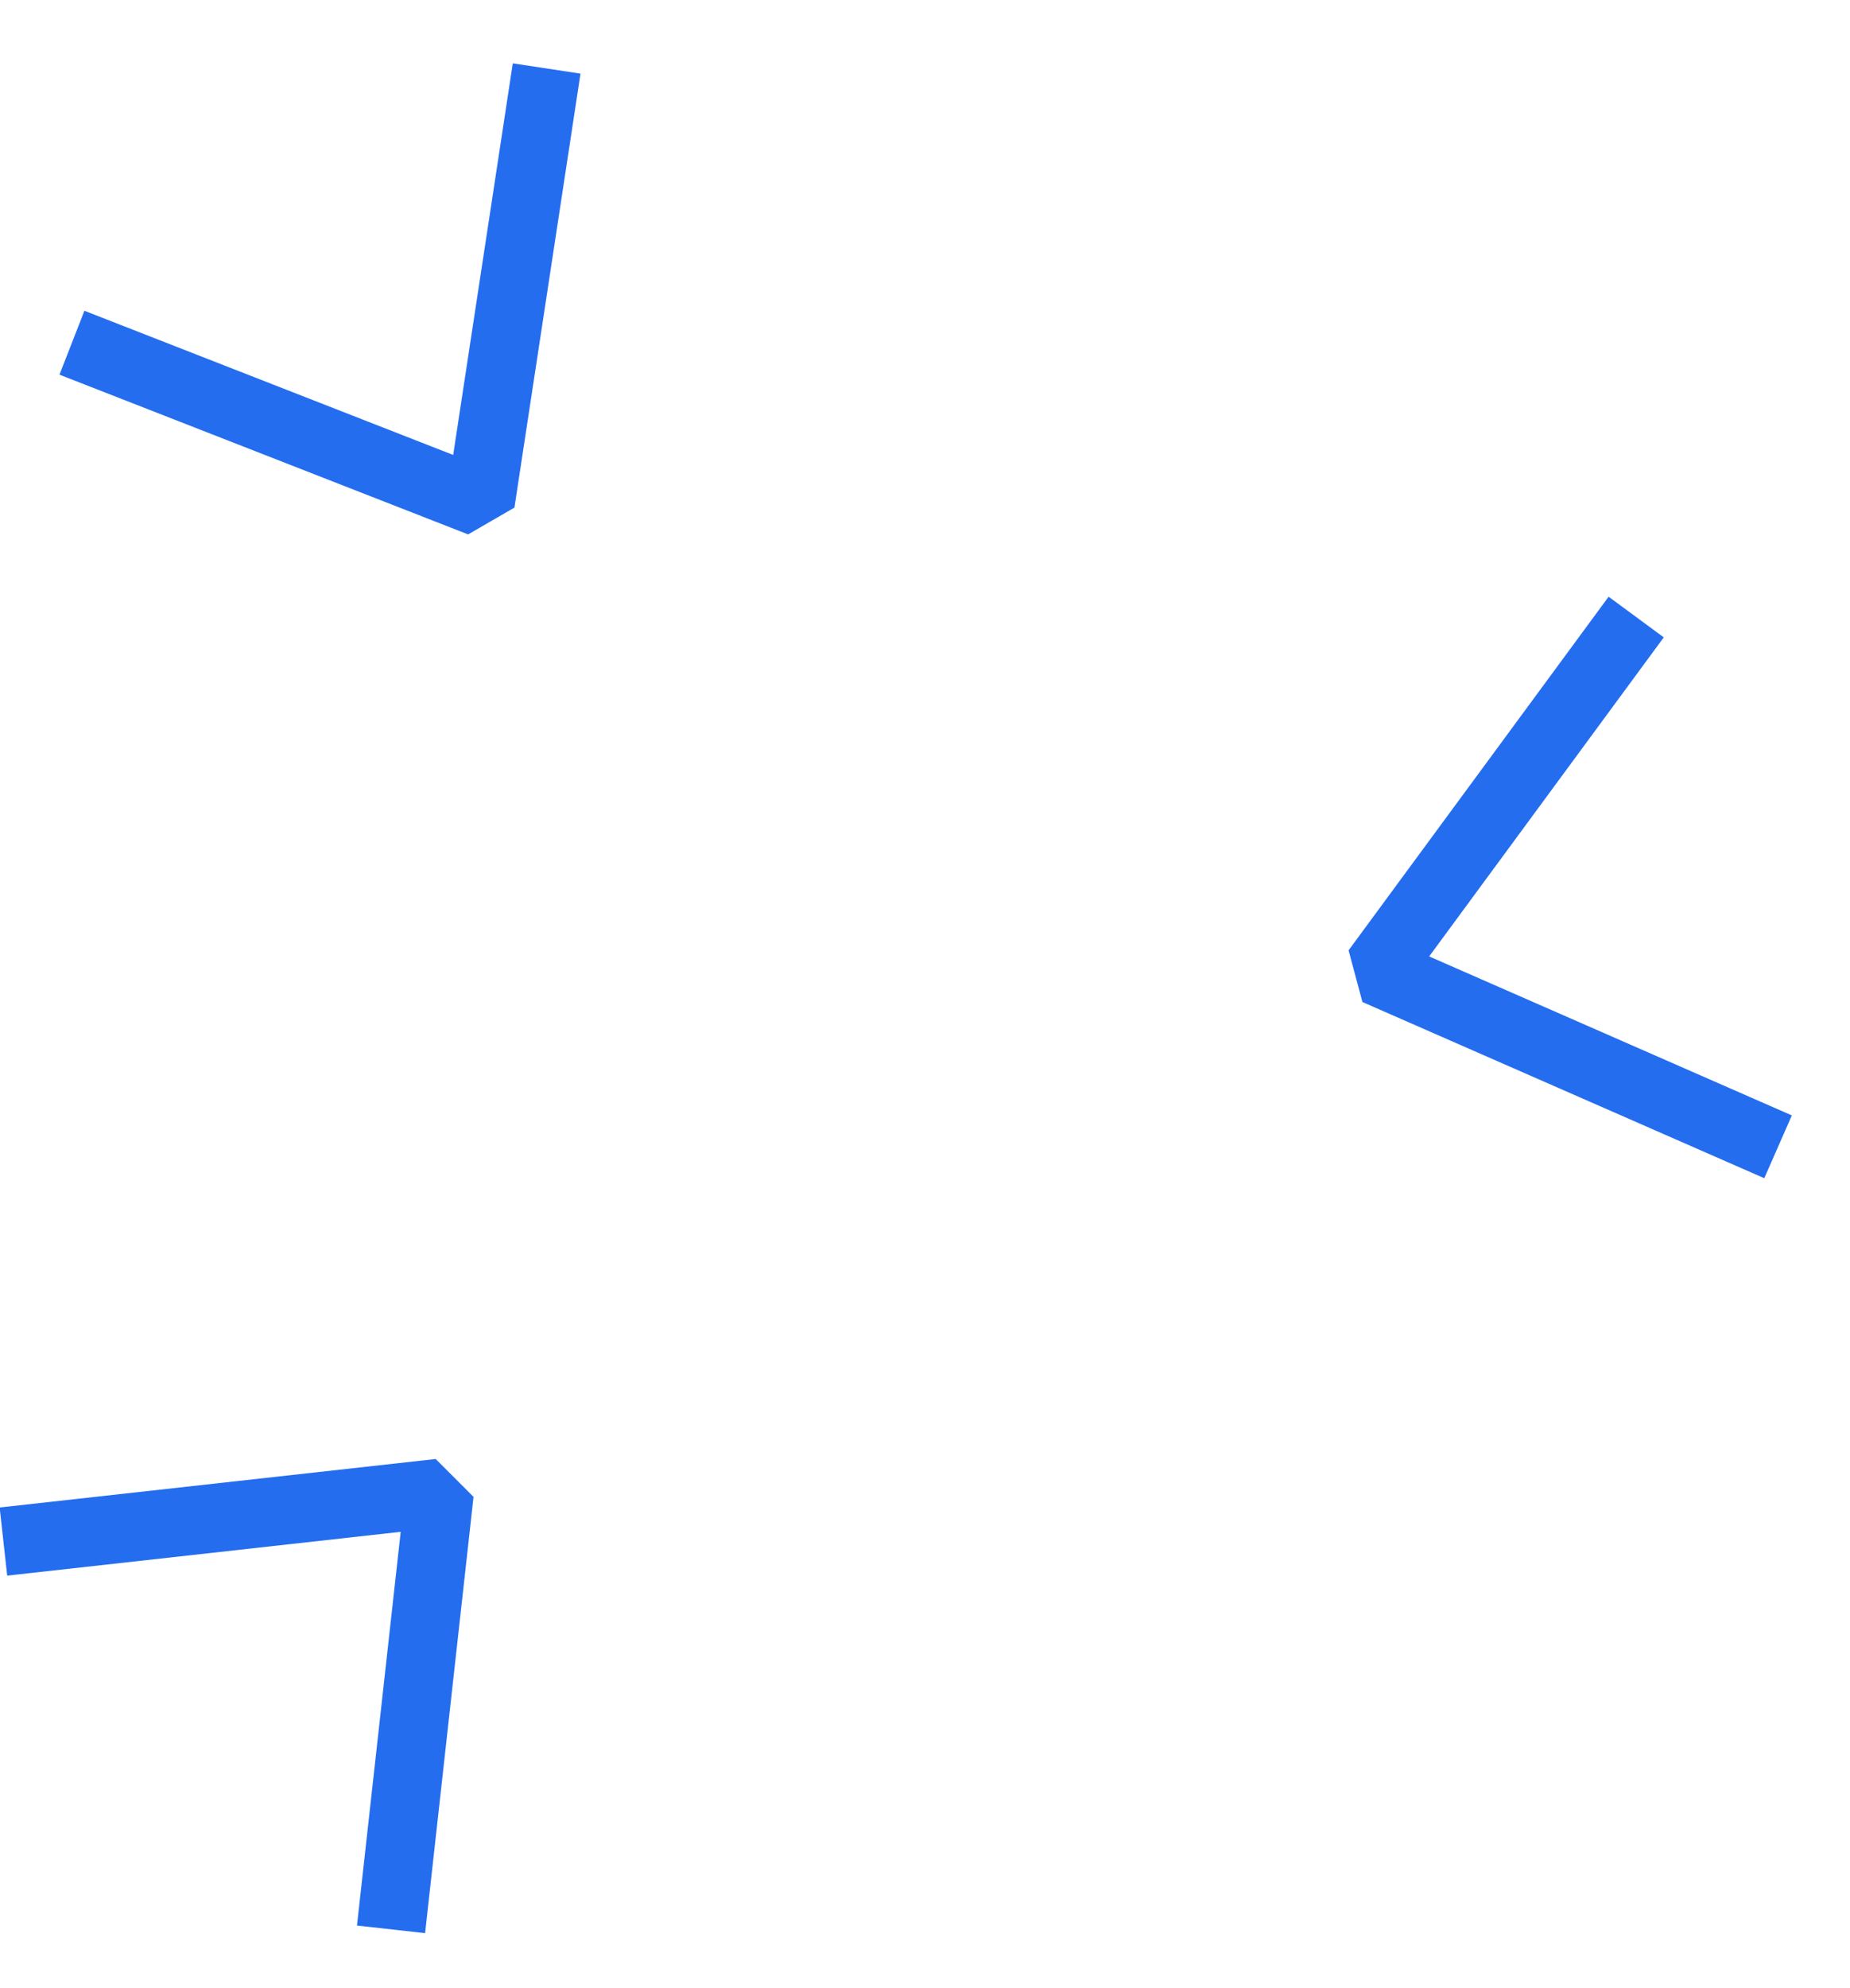 <?xml version="1.0" encoding="UTF-8"?> <svg xmlns="http://www.w3.org/2000/svg" width="27" height="29" viewBox="0 0 27 29" fill="none"> <path fill-rule="evenodd" clip-rule="evenodd" d="M6.614 6.636L7.484 0.924L8.472 1.074L7.508 7.404L6.832 7.795L0.868 5.465L1.232 4.533L6.614 6.636ZM20.858 13.951L26.151 16.27L25.749 17.186L19.884 14.616L19.682 13.862L23.477 8.704L24.282 9.297L20.858 13.951ZM0.105 22.983L5.848 22.344L5.21 28.087L6.204 28.198L6.911 21.834L6.359 21.282L-0.005 21.989L0.105 22.983Z" fill="#246DEF"></path> </svg> 